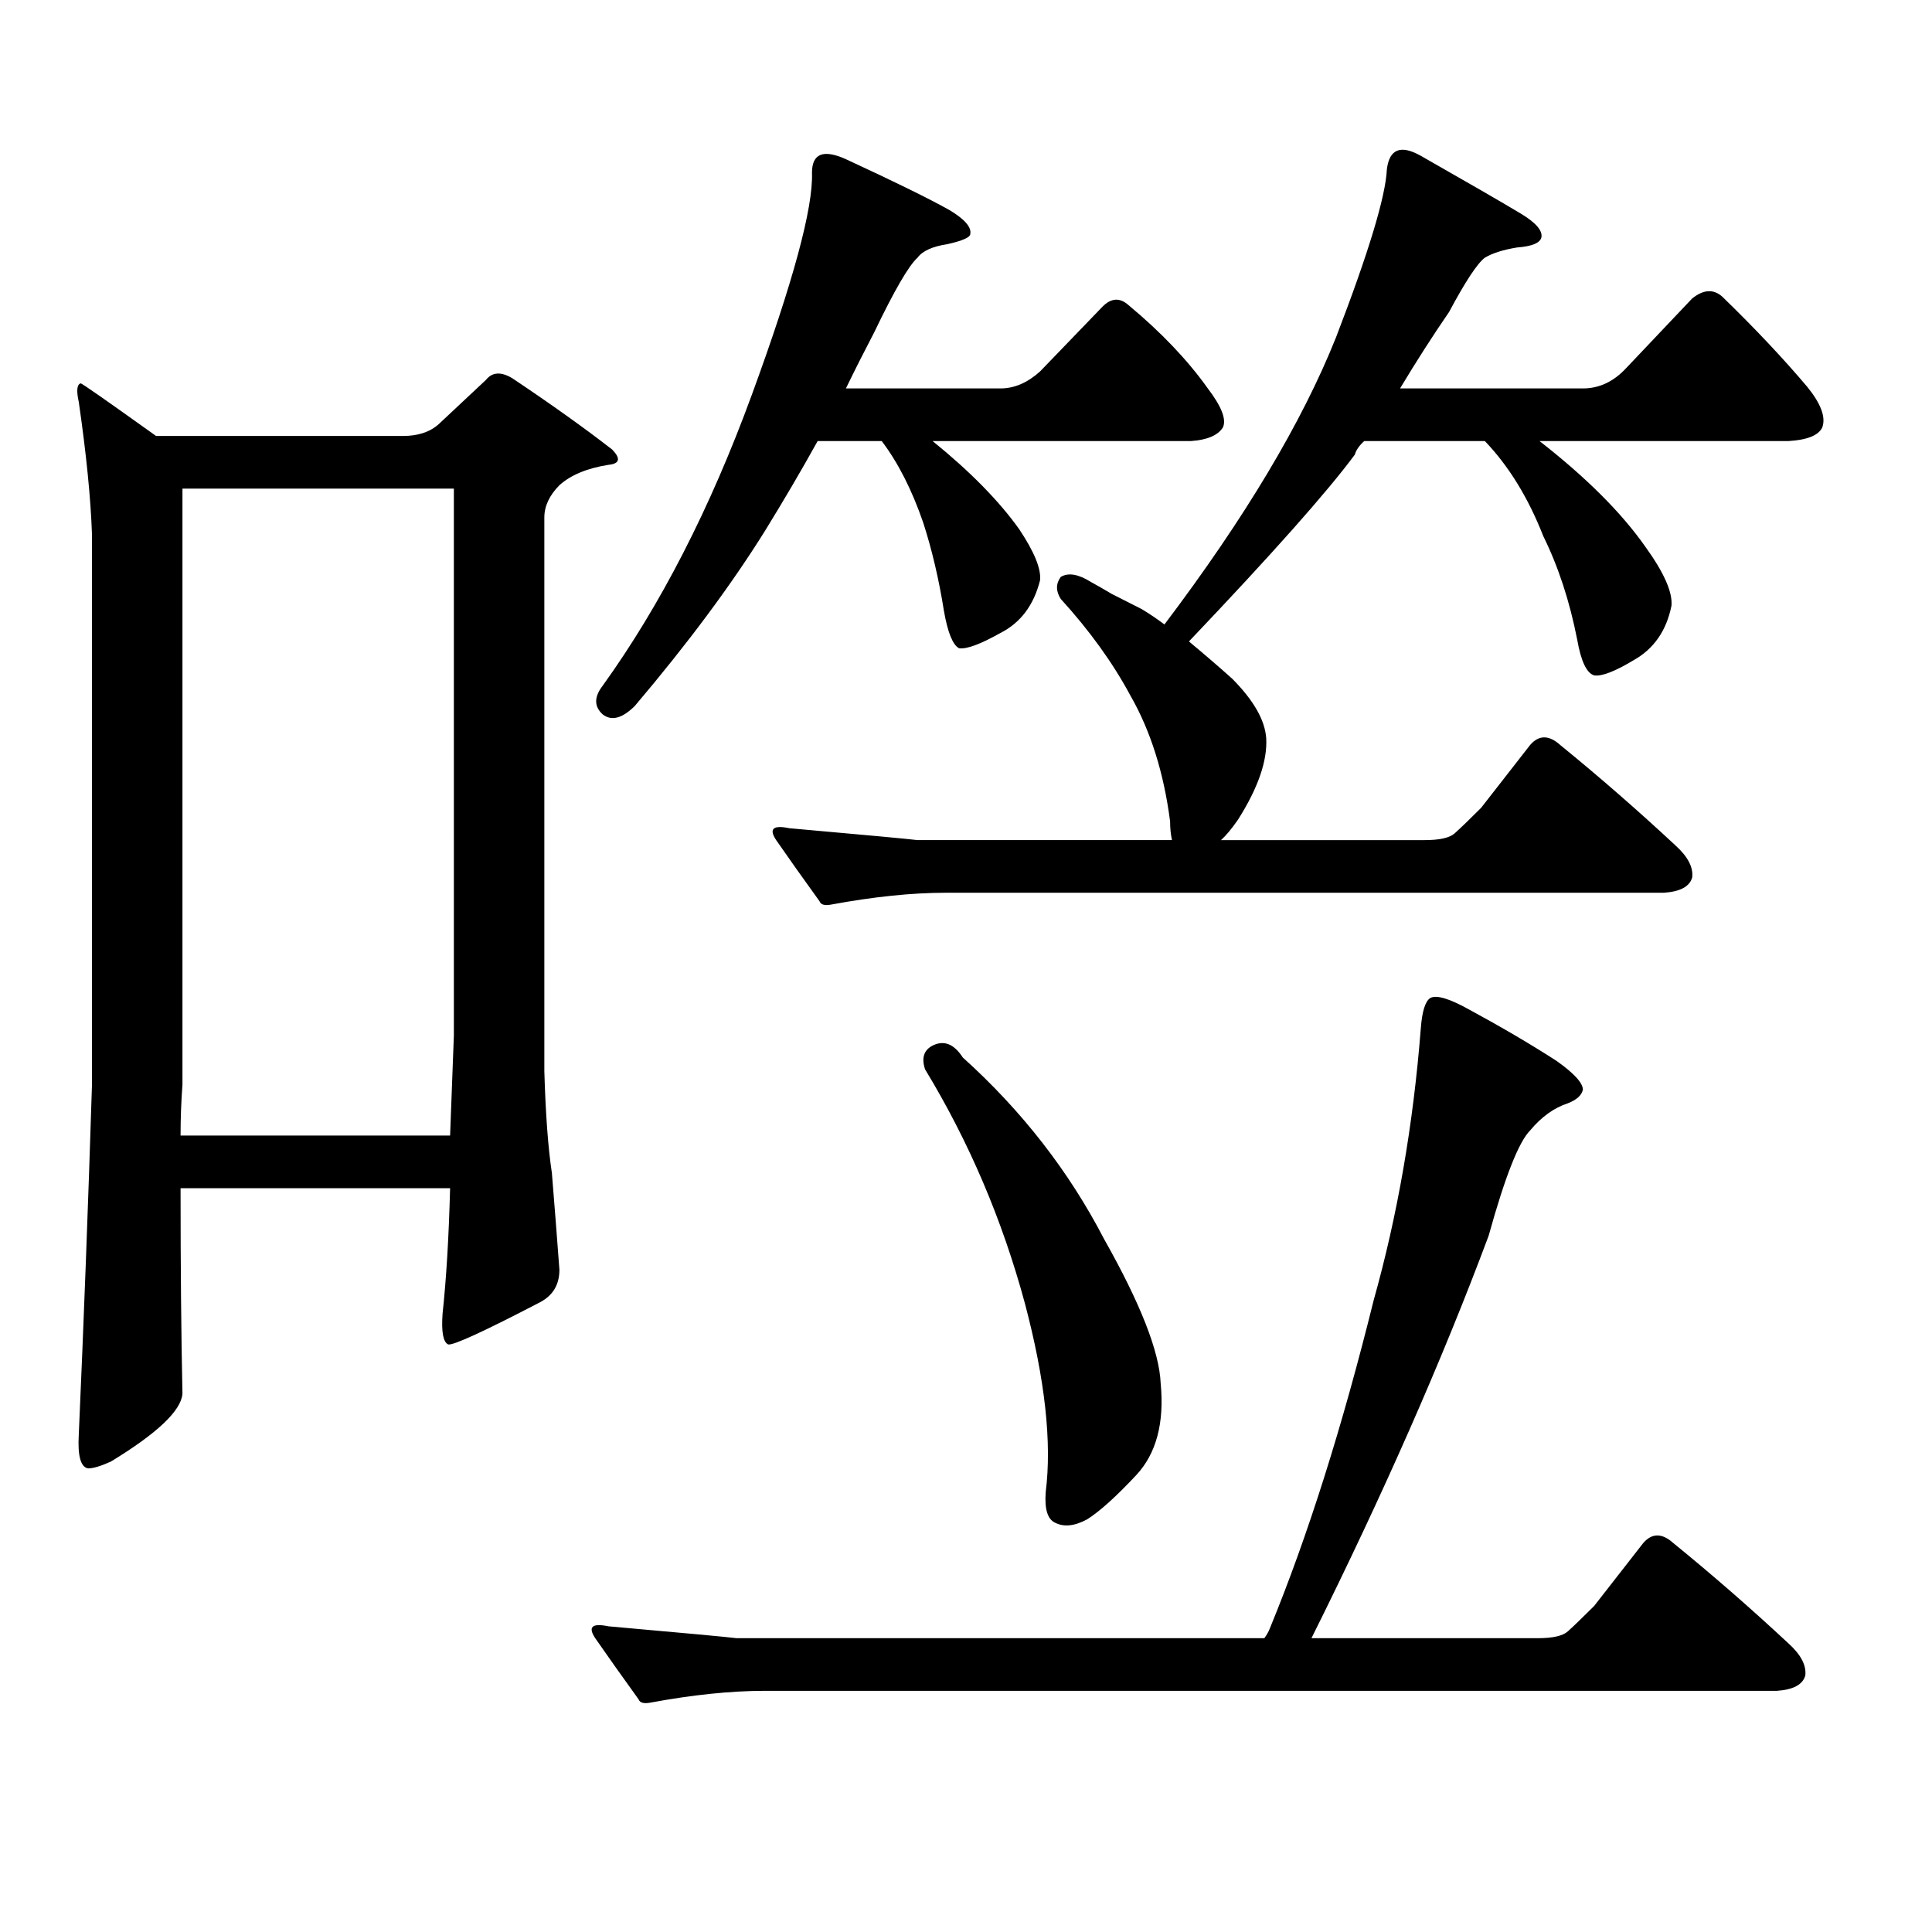 <?xml version="1.0" encoding="utf-8"?>
<!-- Generator: Adobe Illustrator 16.0.0, SVG Export Plug-In . SVG Version: 6.00 Build 0)  -->
<!DOCTYPE svg PUBLIC "-//W3C//DTD SVG 1.1//EN" "http://www.w3.org/Graphics/SVG/1.1/DTD/svg11.dtd">
<svg version="1.1" id="图层_1" xmlns="http://www.w3.org/2000/svg" xmlns:xlink="http://www.w3.org/1999/xlink" x="0px" y="0px"
	 width="1000px" height="1000px" viewBox="0 0 1000 1000" enable-background="new 0 0 1000 1000" xml:space="preserve">
<path d="M285.651,607.105c1.296,15.82,2.592,32.52,3.902,50.098c0,7.621-3.262,13.184-9.756,16.699
	c-29.268,15.243-45.212,22.563-47.804,21.973c-2.606-1.168-3.582-6.441-2.927-15.82c1.951-18.155,3.247-39.84,3.902-65.039H93.461
	c0,40.43,0.32,75.888,0.976,106.348c-0.655,8.789-13.018,20.517-37.072,35.156c-5.213,2.348-9.115,3.516-11.707,3.516
	c-3.902-0.577-5.533-6.441-4.878-17.578c2.592-58.585,4.878-118.941,6.829-181.055V276.637c-0.655-18.746-2.927-41.598-6.829-68.555
	c-1.311-5.851-0.976-9.078,0.976-9.668c0.641,0,13.658,9.091,39.023,27.246H208.58c7.805,0,13.979-2.047,18.536-6.152l24.39-22.852
	c3.247-4.093,7.805-4.395,13.658-0.879c20.152,13.485,37.393,25.79,51.706,36.914c4.543,4.696,3.902,7.333-1.951,7.91
	c-11.066,1.758-19.512,5.273-25.365,10.547c-5.213,5.273-7.805,10.849-7.805,16.699v286.523
	C282.39,576.646,283.7,594.224,285.651,607.105z M93.461,587.77H232.97c0.641-16.397,1.296-33.688,1.951-51.855V252.906H94.437
	v308.496C93.781,570.191,93.461,578.98,93.461,587.77z M336.382,881.324c-3.262,0.576-5.213,0-5.854-1.758
	c-8.46-11.729-15.944-22.275-22.438-31.641c-3.902-5.864-1.631-7.91,6.829-6.152c39.664,3.516,61.782,5.562,66.34,6.152h273.164
	c1.296-1.758,2.271-3.516,2.927-5.273c19.512-47.461,37.393-104,53.657-169.629c12.348-43.945,20.487-90.816,24.39-140.625
	c0.641-8.789,2.271-14.063,4.878-15.82c3.247-1.758,10.076,0.302,20.487,6.152c16.25,8.789,31.219,17.578,44.877,26.367
	c9.101,6.454,13.658,11.426,13.658,14.941c-0.655,2.938-3.262,5.273-7.805,7.031c-7.164,2.348-13.658,7.031-19.512,14.063
	c-5.854,5.863-13.018,24.032-21.463,54.492c-24.069,64.462-54.633,133.882-91.705,208.301h117.07c7.805,0,13.003-1.182,15.609-3.516
	c3.247-2.939,7.805-7.334,13.658-13.184l25.365-32.52c4.543-5.273,9.756-5.273,15.609,0c20.152,16.396,39.999,33.687,59.511,51.855
	c6.494,5.85,9.421,11.426,8.78,16.699c-1.311,4.683-6.188,7.319-14.634,7.91h-523.89
	C378.332,875.172,358.485,877.218,336.382,881.324z M420.282,89.43c0-9.957,5.854-12.305,17.561-7.031
	c25.365,11.728,43.246,20.517,53.657,26.367c7.805,4.696,11.372,8.789,10.731,12.305c0,1.758-3.902,3.516-11.707,5.273
	c-7.805,1.181-13.018,3.516-15.609,7.031c-4.558,4.105-12.042,17.001-22.438,38.672c-5.213,9.97-10.091,19.638-14.634,29.004h79.998
	c7.149,0,13.979-2.926,20.487-8.789l32.194-33.398c4.543-4.684,9.101-4.972,13.658-0.879c16.905,14.063,30.563,28.427,40.975,43.066
	c7.149,9.379,9.756,16.122,7.805,20.215c-2.606,4.105-8.14,6.454-16.585,7.031H482.72c19.512,15.82,34.466,31.063,44.877,45.703
	c7.805,11.728,11.372,20.517,10.731,26.367c-3.262,12.895-10.091,21.973-20.487,27.246c-10.411,5.863-17.561,8.5-21.463,7.91
	c-3.262-1.758-5.854-8.199-7.805-19.336c-2.606-16.397-6.188-31.641-10.731-45.703c-5.854-16.988-13.018-31.051-21.463-42.188
	h-33.17c-8.46,15.243-17.561,30.762-27.316,46.582c-17.561,28.125-39.999,58.31-67.315,90.527
	c-6.509,6.454-12.042,7.91-16.585,4.395c-4.558-4.093-4.558-9.078,0-14.941c29.908-41.598,55.608-91.695,77.071-150.293
	C410.526,145.981,420.923,107.598,420.282,89.43z M602.717,323.219c41.615-55.069,71.218-104.59,88.778-148.535
	c16.905-43.945,25.686-72.949,26.341-87.012c1.296-10.547,7.149-12.882,17.561-7.031c24.71,14.063,41.95,24.032,51.706,29.883
	c7.805,4.696,11.372,8.789,10.731,12.305c-0.655,2.938-4.878,4.696-12.683,5.273c-7.164,1.181-12.683,2.938-16.585,5.273
	c-3.902,2.938-10.091,12.305-18.536,28.125c-8.46,12.305-16.92,25.488-25.365,39.551h94.632c8.445,0,15.93-3.516,22.438-10.547
	l34.146-36.035c5.854-4.684,11.052-4.972,15.609-0.879c16.905,16.41,31.539,31.942,43.901,46.582
	c7.149,8.789,9.756,15.82,7.805,21.094c-1.951,4.105-7.805,6.454-17.561,7.031H796.858c24.055,18.759,42.271,36.914,54.633,54.492
	c9.756,13.485,14.299,23.73,13.658,30.762c-2.606,12.895-9.115,22.274-19.512,28.125c-9.756,5.863-16.585,8.5-20.487,7.91
	c-3.902-1.168-6.829-7.32-8.78-18.457c-3.902-19.913-9.756-37.793-17.561-53.613c-7.805-19.913-17.896-36.324-30.243-49.219h-62.438
	c-2.606,2.348-4.237,4.696-4.878,7.031c-14.313,19.336-42.926,51.566-85.852,96.68c8.445,7.031,15.93,13.485,22.438,19.336
	c11.052,11.137,16.905,21.396,17.561,30.762c0.641,11.728-4.237,25.79-14.634,42.188c-3.262,4.696-6.188,8.212-8.78,10.547h105.363
	c7.805,0,13.003-1.168,15.609-3.516c3.247-2.926,7.805-7.32,13.658-13.184l25.365-32.52c4.543-5.273,9.756-5.273,15.609,0
	c20.152,16.41,39.999,33.7,59.511,51.855c6.494,5.863,9.421,11.426,8.78,16.699c-1.311,4.696-6.188,7.333-14.634,7.91H489.549
	c-17.561,0-37.407,2.06-59.511,6.152c-3.262,0.59-5.213,0-5.854-1.758c-8.46-11.715-15.944-22.262-22.438-31.641
	c-3.902-5.851-1.631-7.91,6.829-6.152c39.664,3.516,61.782,5.575,66.34,6.152h131.704c-0.655-2.926-0.976-6.152-0.976-9.668
	c-3.262-25.187-10.091-46.871-20.487-65.039c-9.115-16.988-21.143-33.688-36.097-50.098c-2.606-4.093-2.606-7.91,0-11.426
	c3.902-2.335,9.101-1.456,15.609,2.637c3.247,1.758,6.829,3.817,10.731,6.152l15.609,7.91
	C594.912,317.656,598.814,320.293,602.717,323.219z M482.72,541.188c5.854-2.926,11.052-0.879,15.609,6.152
	c30.563,27.548,54.953,58.887,73.169,94.043c18.856,33.398,28.612,58.31,29.268,74.707c1.951,20.517-2.286,36.337-12.683,47.461
	c-10.411,11.123-18.871,18.745-25.365,22.852c-6.509,3.516-12.042,4.092-16.585,1.758c-3.902-1.758-5.533-7.031-4.878-15.82
	c3.247-25.777-0.335-58.297-10.731-97.559c-11.707-43.355-28.947-83.785-51.706-121.289
	C476.866,547.642,478.162,543.535,482.72,541.188z"/>
</svg>
